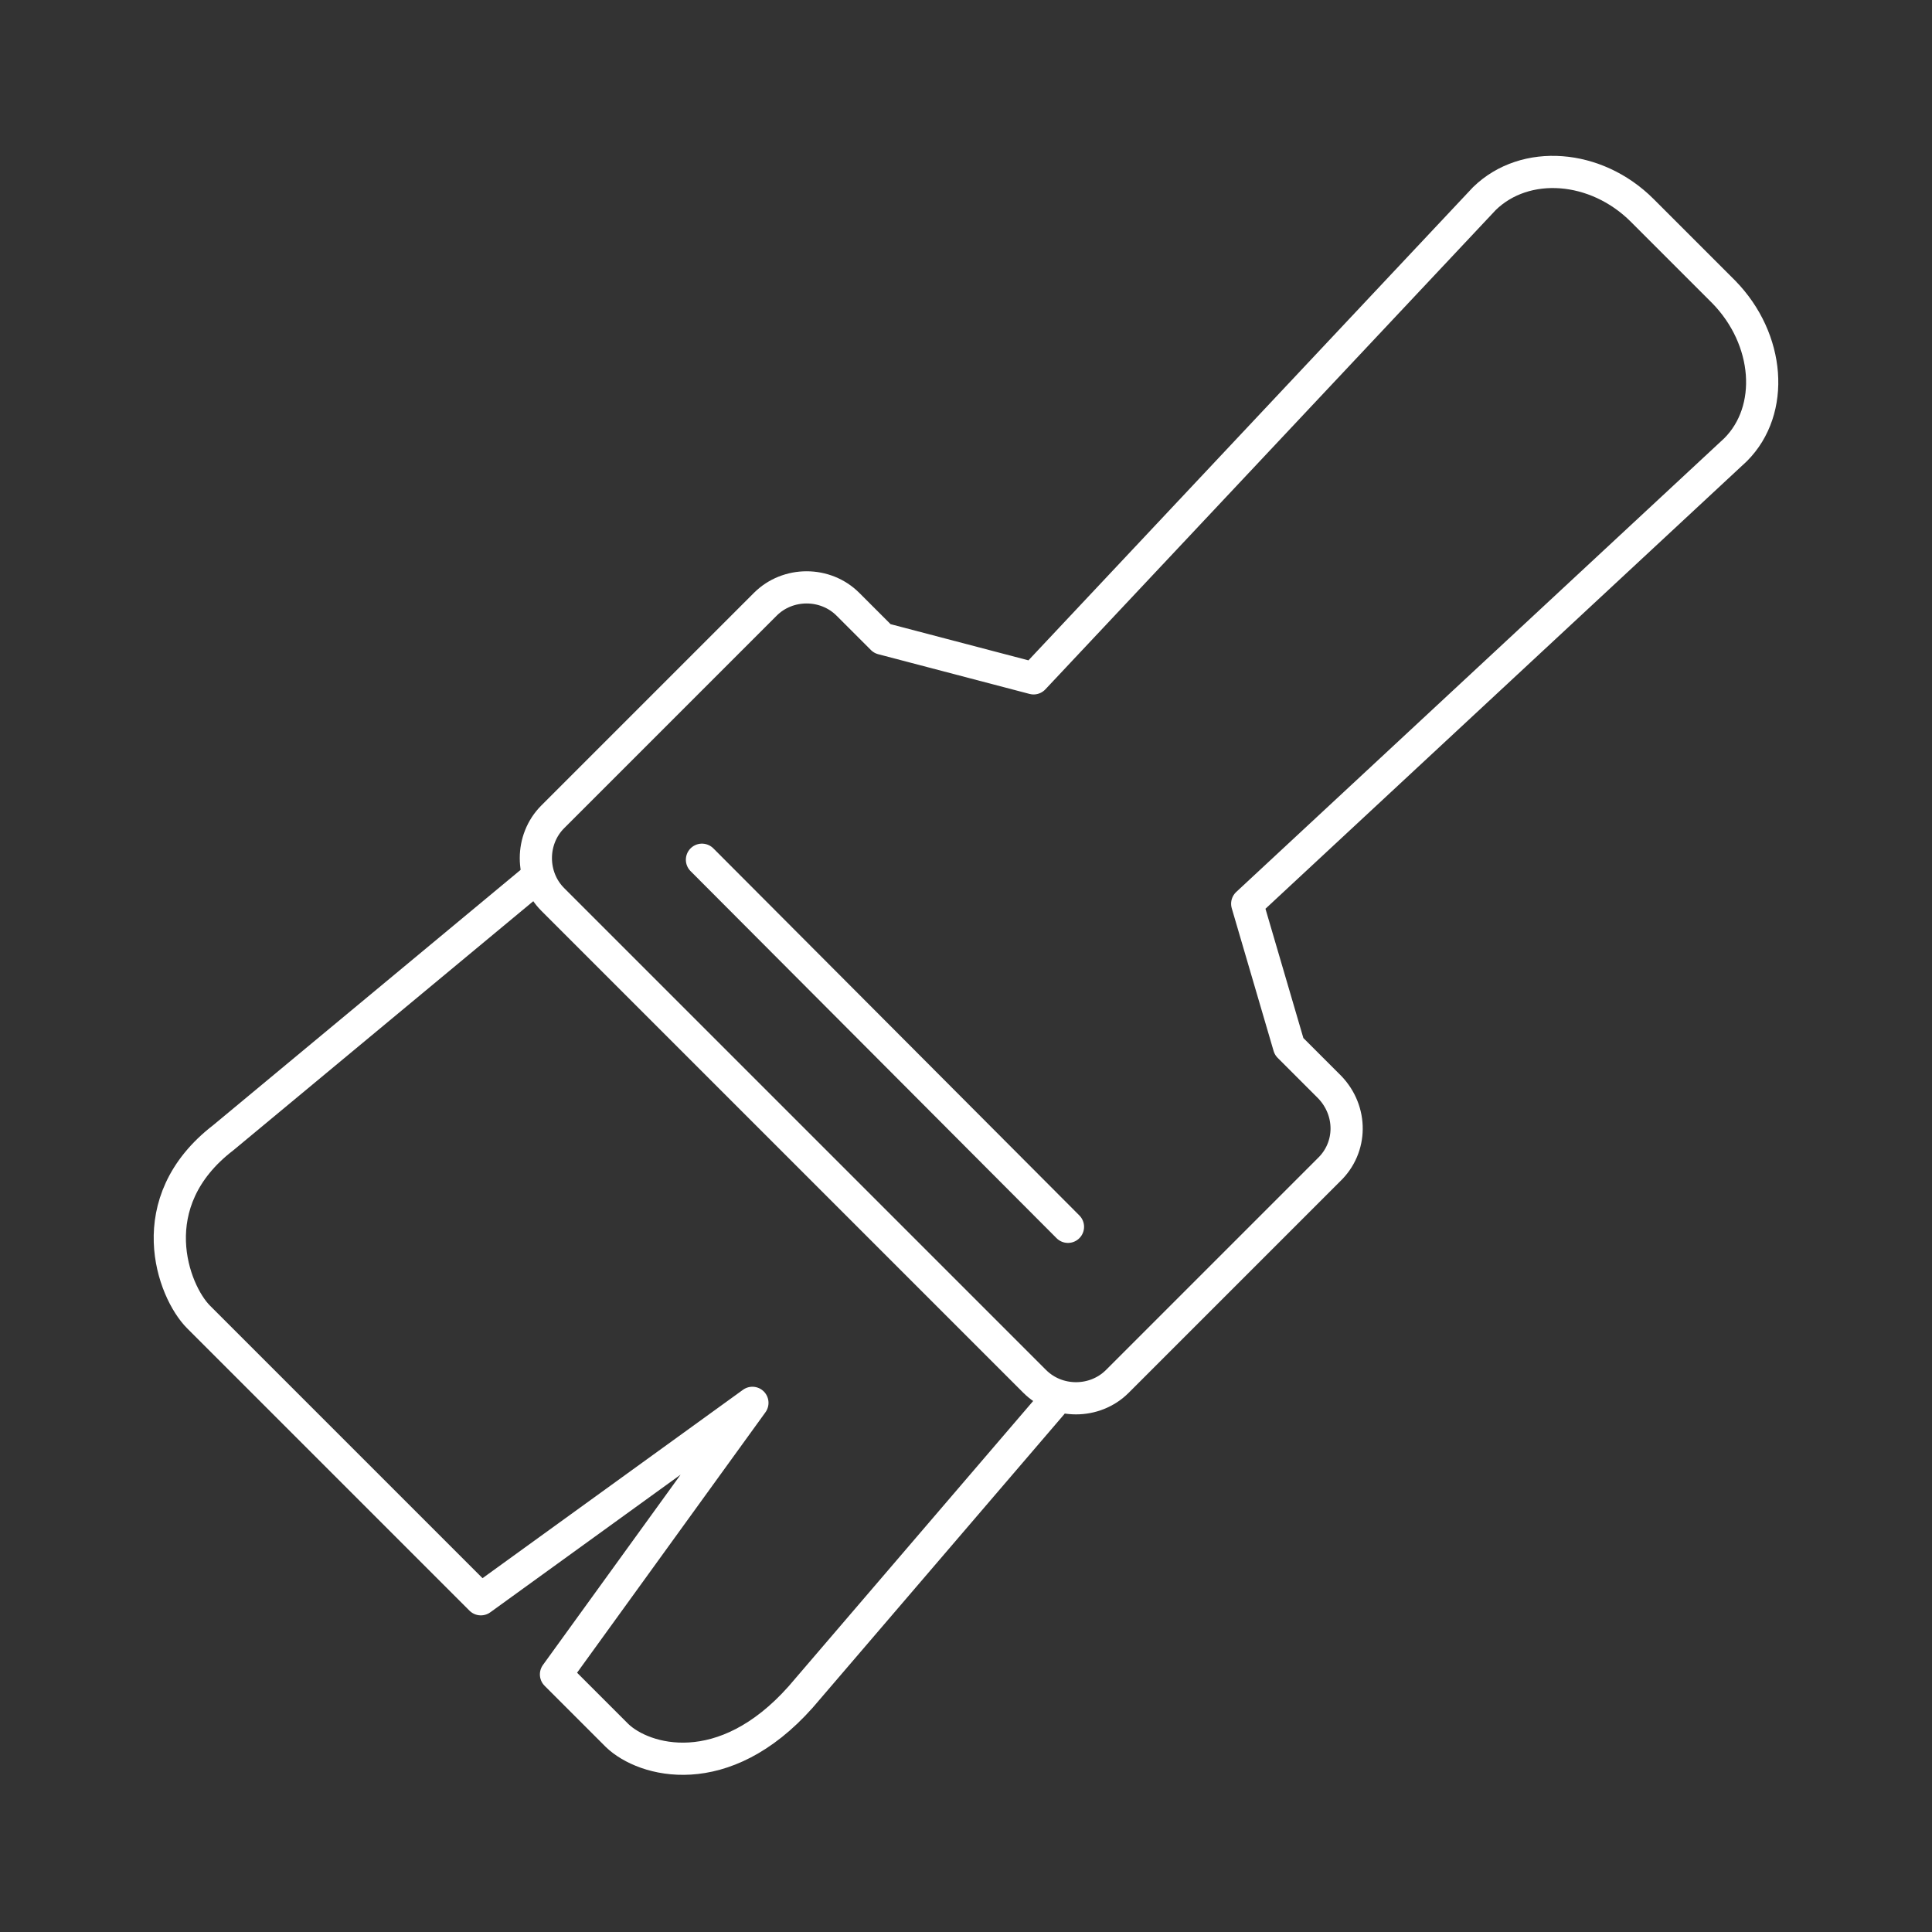<?xml version="1.0" encoding="utf-8"?>
<!-- Generator: Adobe Illustrator 26.0.2, SVG Export Plug-In . SVG Version: 6.00 Build 0)  -->
<svg version="1.1" id="Layer_1" xmlns="http://www.w3.org/2000/svg" xmlns:xlink="http://www.w3.org/1999/xlink" x="0px" y="0px"
	 viewBox="0 0 180 180" style="enable-background:new 0 0 180 180;" xml:space="preserve">
<rect x="0" y="0" width="180" height="180" fill="#333333" stroke="none"/>
<style type="text/css">
	.st0{fill:none;stroke:#FFFFFF;stroke-width:3;stroke-linecap:round;stroke-linejoin:round;stroke-miterlimit:10;}
	.st1{fill:none;stroke:#FFFFFF;stroke-width:3;stroke-miterlimit:10;}
	.st2{fill:#182232;}
	.st3{fill:#EA4F56;}
</style>
<g>
	<path class="st0" d="M123.9,101.3l-3.8-3.8l-3.9-13.3l45.5-42.3c3.7-3.7,3.2-10.3-1.1-14.7l-7.6-7.6c-4.3-4.3-10.9-4.8-14.7-1.1
		l-42,44.7l-14.1-3.7l-3.2-3.2c-2.1-2.1-5.6-2.1-7.7,0L51.5,76.1c-2.1,2.1-2.1,5.6,0,7.7l44.9,44.9c2.1,2.1,5.6,2.1,7.7,0l19.7-19.7
		C126,106.9,126,103.5,123.9,101.3z"/>
	<line class="st0" x1="65.4" y1="80.1" x2="99.5" y2="114.3"/>
	<path class="st0" d="M98,130.8l-23.4,27.3c-7.2,8.1-14.6,6-17.1,3.6l-5.7-5.7l18.3-25.3L44.8,149l-26.3-26.3
		c-2.4-2.4-5.5-10.7,2.3-16.7l28.9-24"/>
</g>
</svg>
